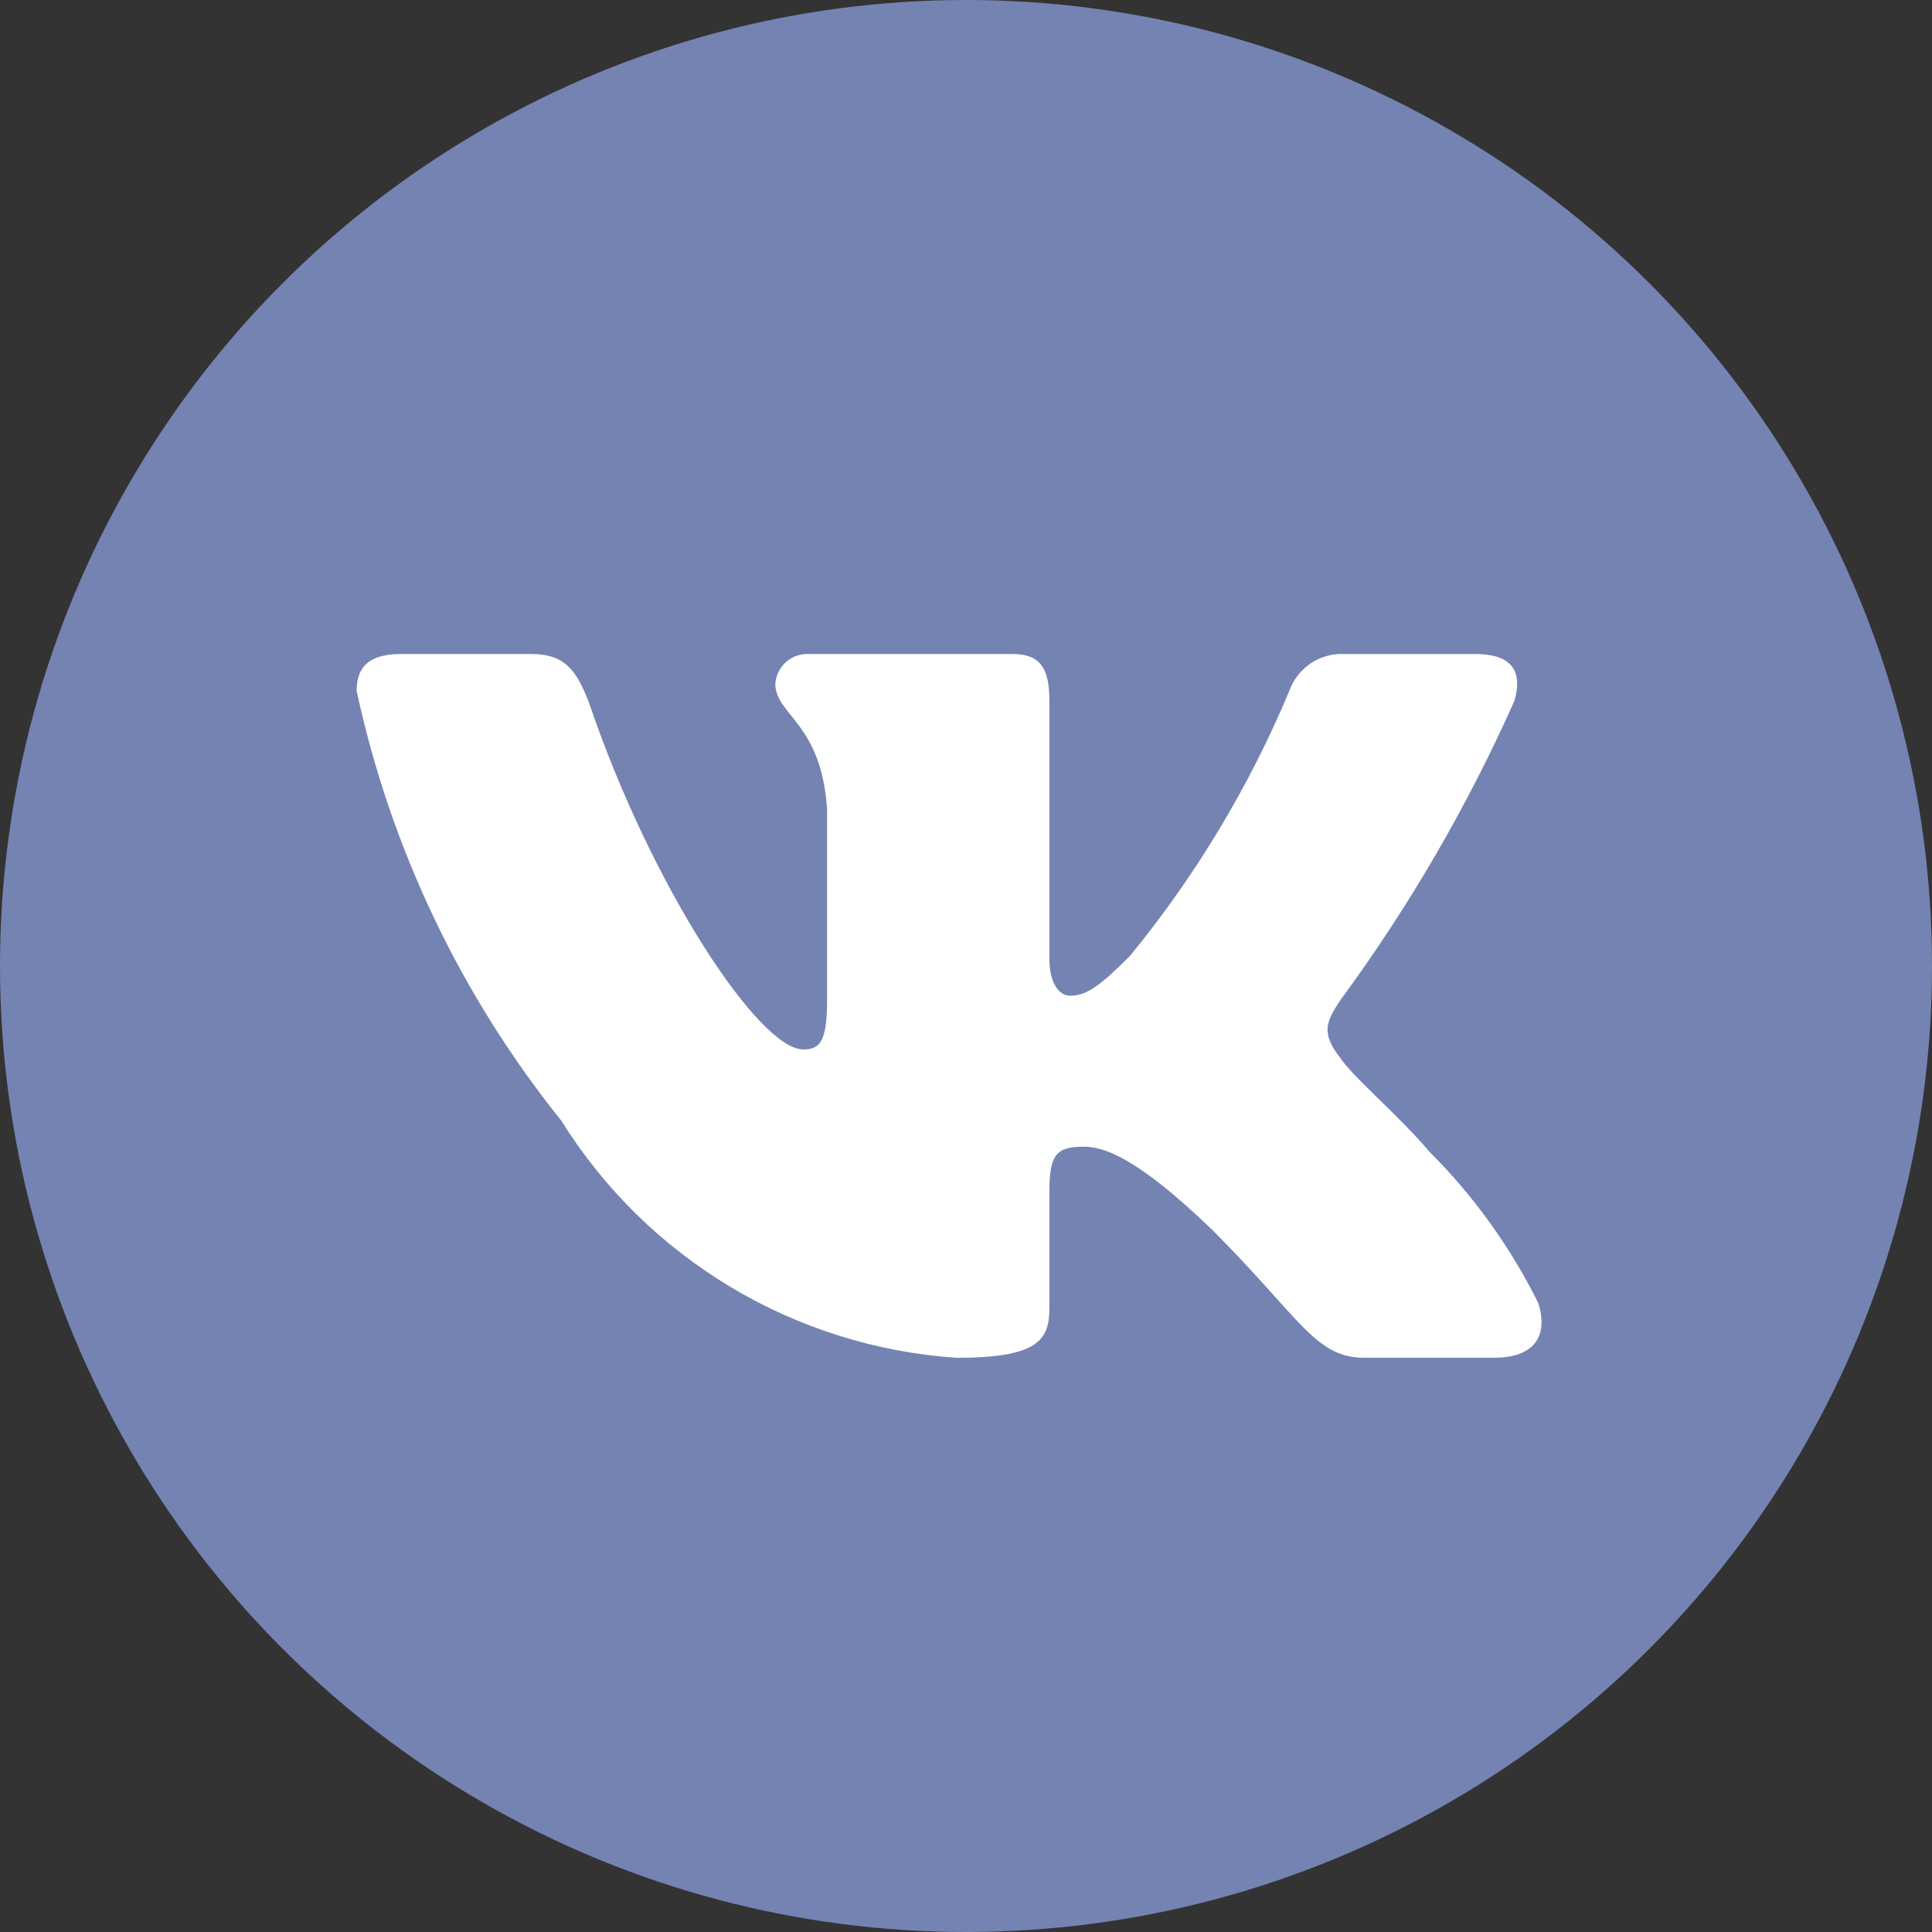<?xml version="1.0" encoding="UTF-8"?>
<svg xmlns="http://www.w3.org/2000/svg" width="65" height="65" viewBox="0 0 65 65" fill="none">
  <rect x="0" y="0" width="65" height="65" fill="#333333" stroke="none"/>
  <circle cx="32.5" cy="32.5" r="32.5" fill="#7583B3"></circle>
  <path d="M50.262 45.68H45.897C44.246 45.68 43.749 44.343 40.79 41.382C38.204 38.89 37.112 38.58 36.458 38.58C35.553 38.58 35.306 38.829 35.306 40.074V43.999C35.306 45.06 34.962 45.682 32.189 45.682C29.498 45.501 26.889 44.684 24.576 43.297C22.263 41.91 20.313 39.994 18.886 37.706C15.498 33.488 13.141 28.538 12 23.25C12 22.596 12.249 22.003 13.496 22.003H17.857C18.977 22.003 19.381 22.502 19.821 23.655C21.938 29.887 25.552 35.307 27.018 35.307C27.581 35.307 27.826 35.059 27.826 33.657V27.238C27.64 24.309 26.085 24.063 26.085 23.003C26.105 22.724 26.233 22.463 26.442 22.276C26.651 22.089 26.924 21.991 27.204 22.003H34.059C34.996 22.003 35.306 22.47 35.306 23.59V32.255C35.306 33.19 35.708 33.5 35.991 33.5C36.553 33.5 36.986 33.19 38.017 32.161C40.225 29.465 42.031 26.463 43.376 23.248C43.513 22.861 43.773 22.531 44.116 22.306C44.459 22.082 44.866 21.976 45.275 22.005H49.638C50.946 22.005 51.224 22.659 50.946 23.592C49.359 27.147 47.396 30.521 45.09 33.657C44.619 34.374 44.432 34.747 45.09 35.589C45.522 36.243 47.052 37.52 48.079 38.735C49.575 40.227 50.816 41.952 51.755 43.842C52.13 45.059 51.507 45.68 50.262 45.68Z" fill="white"></path>
</svg>
